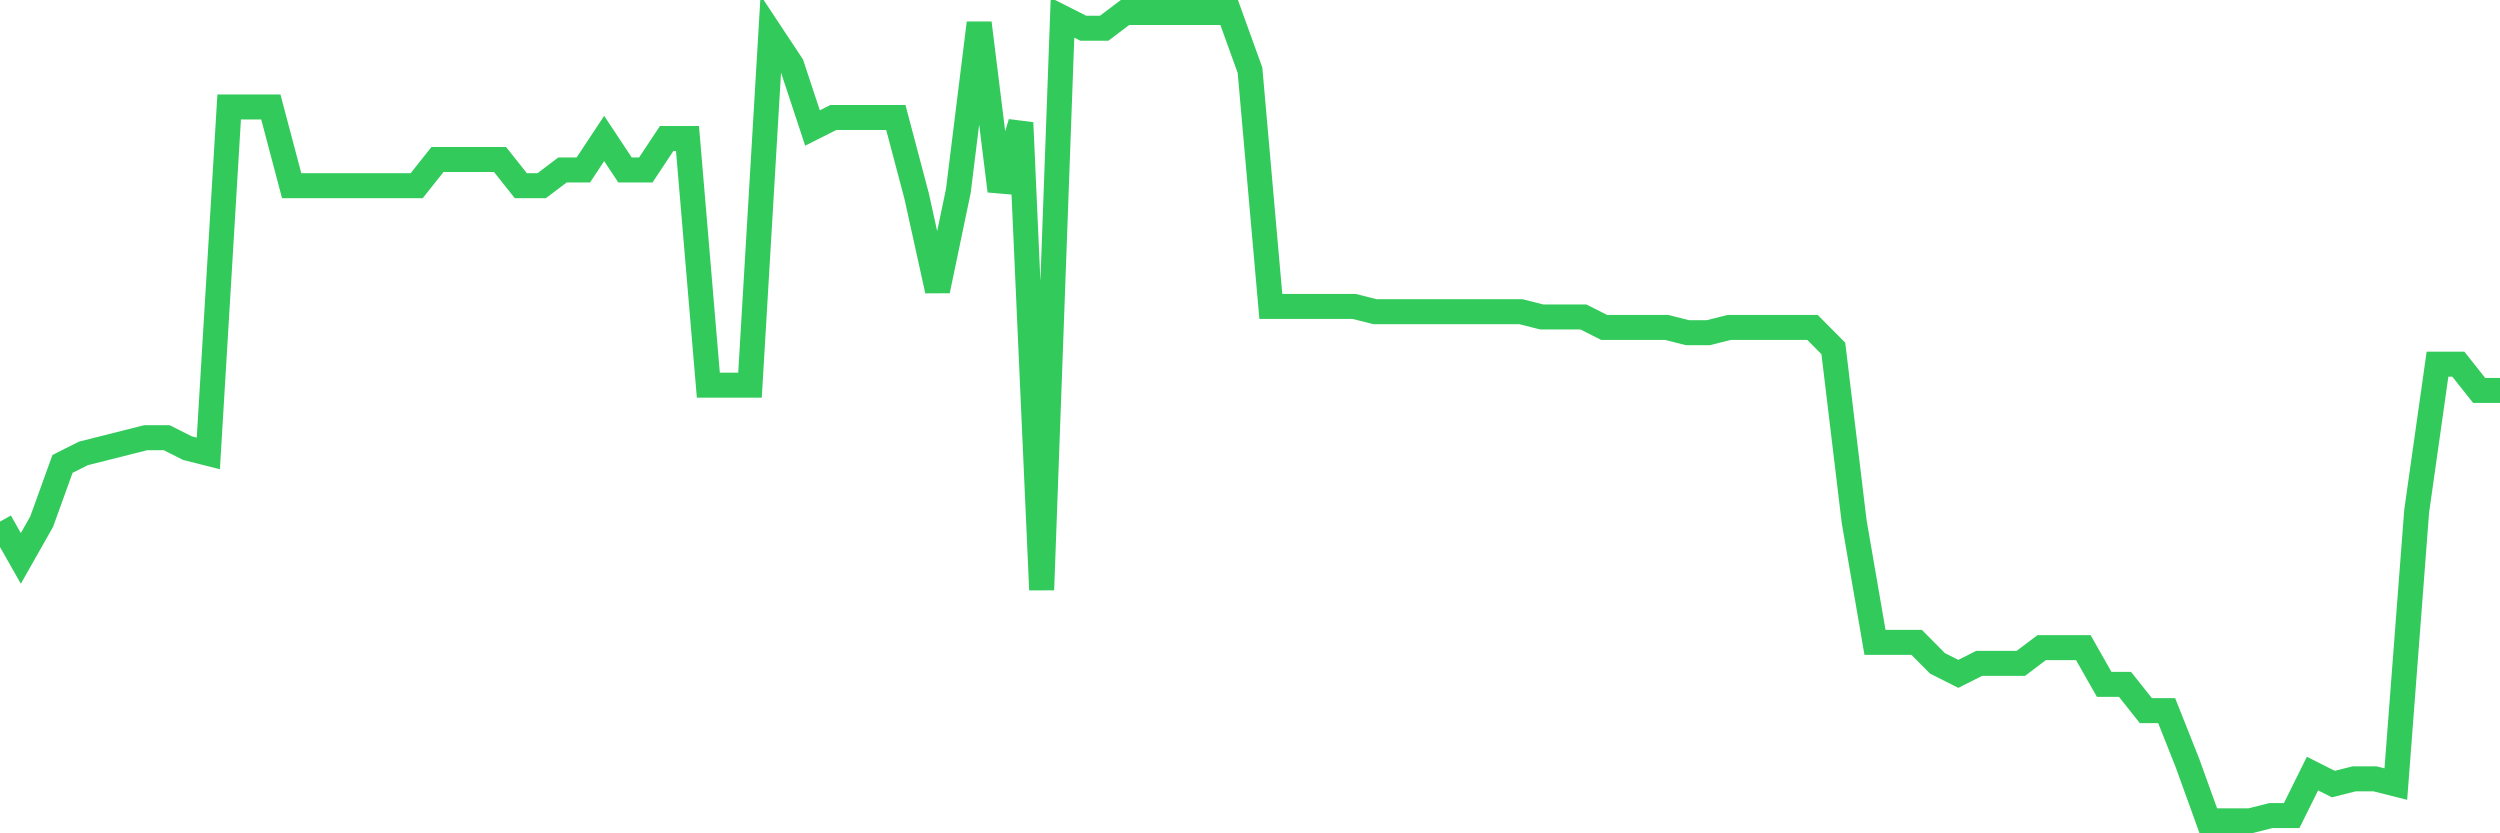 <svg
  xmlns="http://www.w3.org/2000/svg"
  xmlns:xlink="http://www.w3.org/1999/xlink"
  width="120"
  height="40"
  viewBox="0 0 120 40"
  preserveAspectRatio="none"
>
  <polyline
    points="0,25.039 1,26.803 2,25.039 3,22.268 4,21.764 5,21.512 6,21.26 7,21.008 8,21.008 9,21.512 10,21.764 11,5.135 12,5.135 13,5.135 14,8.914 15,8.914 16,8.914 17,8.914 18,8.914 19,8.914 20,8.914 21,7.655 22,7.655 23,7.655 24,7.655 25,8.914 26,8.914 27,8.158 28,8.158 29,6.647 30,8.158 31,8.158 32,6.647 33,6.647 34,18.488 35,18.488 36,18.488 37,1.608 38,3.119 39,6.143 40,5.639 41,5.639 42,5.639 43,5.639 44,9.418 45,13.953 46,9.166 47,1.104 48,9.166 49,5.891 50,28.314 51,0.852 52,1.356 53,1.356 54,0.6 55,0.6 56,0.6 57,0.6 58,0.6 59,0.6 60,3.371 61,14.709 62,14.709 63,14.709 64,14.709 65,14.709 66,14.961 67,14.961 68,14.961 69,14.961 70,14.961 71,14.961 72,14.961 73,14.961 74,15.213 75,15.213 76,15.213 77,15.717 78,15.717 79,15.717 80,15.717 81,15.969 82,15.969 83,15.717 84,15.717 85,15.717 86,15.717 87,15.717 88,16.725 89,25.039 90,30.834 91,30.834 92,30.834 93,31.842 94,32.345 95,31.842 96,31.842 97,31.842 98,31.086 99,31.086 100,31.086 101,32.849 102,32.849 103,34.109 104,34.109 105,36.629 106,39.4 107,39.4 108,39.4 109,39.148 110,39.148 111,37.132 112,37.636 113,37.384 114,37.384 115,37.636 116,24.535 117,17.481 118,17.481 119,18.74 120,18.74"
    fill="none"
    stroke="#32ca5b"
    stroke-width="1.2"
  >
  </polyline>
</svg>